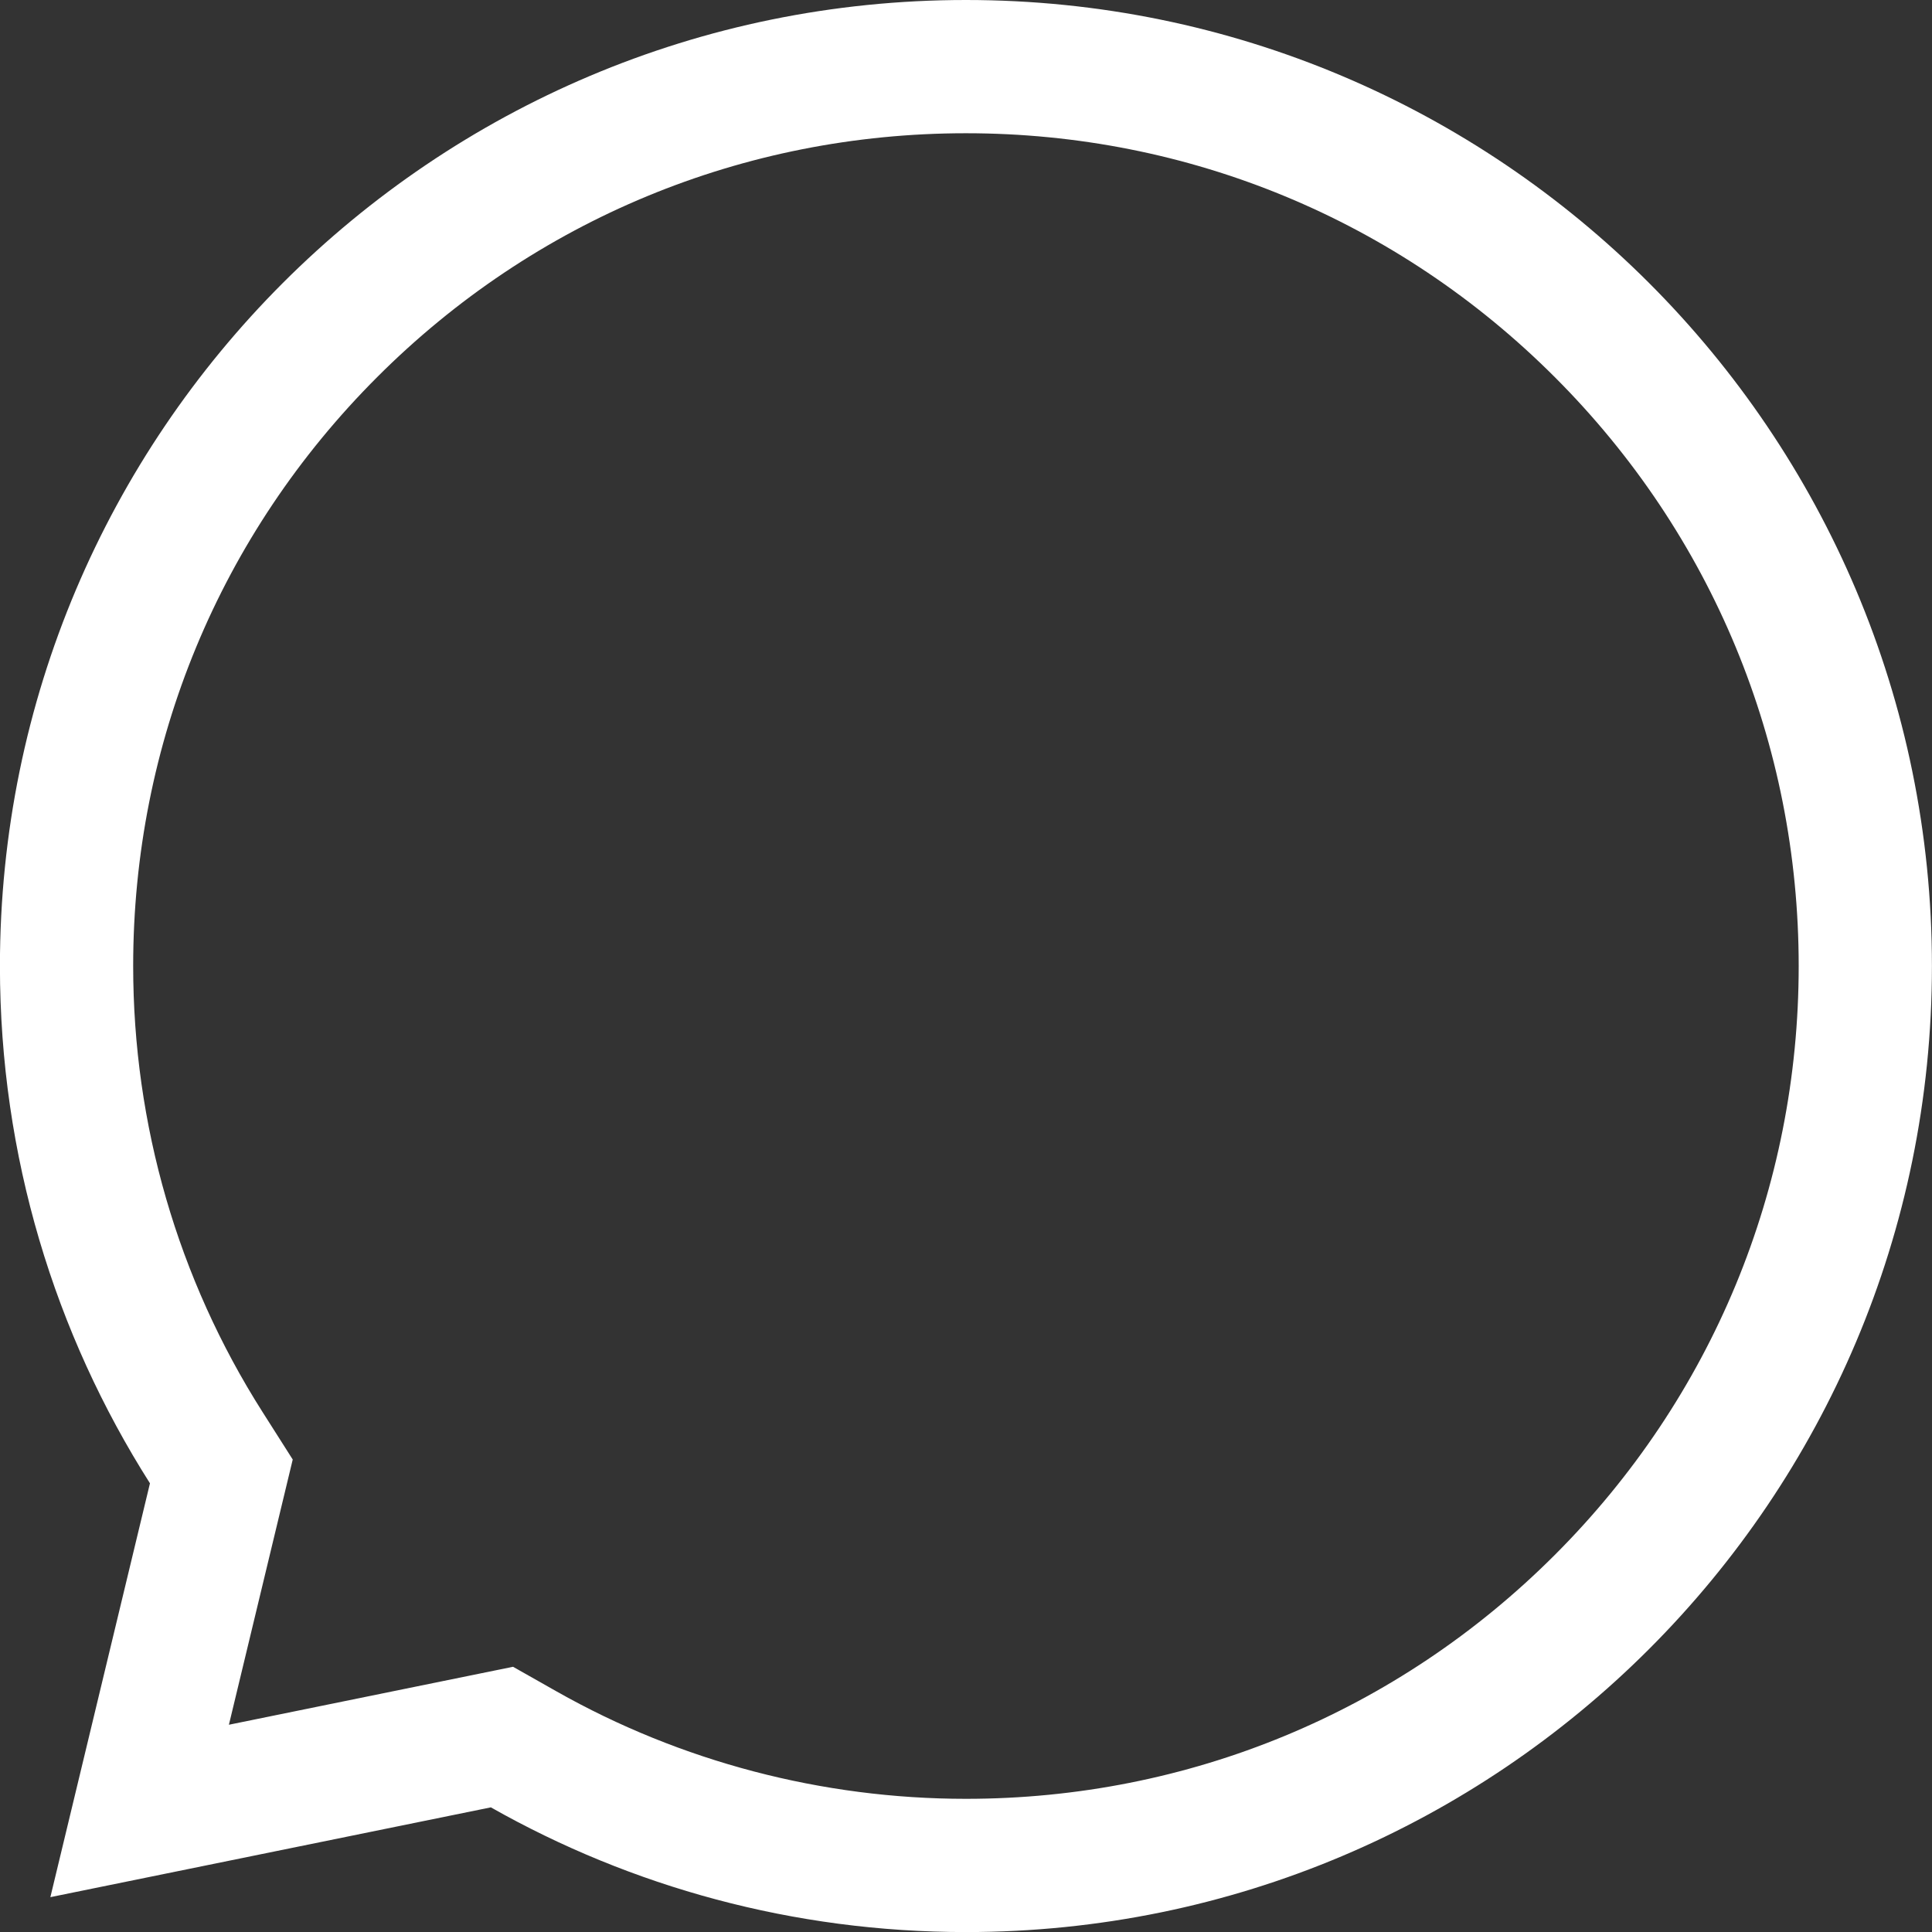 <svg xmlns="http://www.w3.org/2000/svg" width="29" height="29.001" viewBox="0 0 29 29.001">
  <rect x="0" y="0" width="29" height="29.001" fill="#333333" stroke="none"/>
  <defs>
    <style>
      .cls-1 {
        fill: none;
      }

      .cls-2, .cls-3 {
        stroke: none;
      }

      .cls-3 {
        fill: #fff;
      }
    </style>
  </defs>
  <g id="그룹_437" data-name="그룹 437" transform="translate(-1867.001 -895)">
    <g id="합치기_3" data-name="합치기 3" class="cls-1" transform="translate(1863.234 895)">
      <path class="cls-2" d="M11.135,27.129,4.523,28.477l1.495-6.212a14.489,14.489,0,1,1,5.117,4.864Z"/>
      <path class="cls-3" d="M 18.266 27.001 C 21.605 27.001 24.745 25.701 27.105 23.34 C 29.466 20.979 30.766 17.839 30.766 14.5 C 30.766 11.161 29.466 8.022 27.105 5.661 C 24.745 3.3 21.605 2 18.266 2 C 14.928 2 11.788 3.3 9.428 5.661 C 7.067 8.022 5.766 11.161 5.766 14.5 C 5.766 16.88 6.437 19.195 7.706 21.192 L 8.161 21.908 L 7.203 25.889 L 11.468 25.019 L 12.12 25.388 C 13.984 26.443 16.109 27.001 18.266 27.001 M 18.266 29.001 C 15.674 29.001 13.241 28.321 11.135 27.129 L 4.523 28.477 L 6.018 22.265 C 4.592 20.02 3.766 17.357 3.766 14.5 C 3.766 6.492 10.258 -1.773071289790096e-06 18.266 -1.773071289790096e-06 C 26.275 -1.773071289790096e-06 32.766 6.492 32.766 14.5 C 32.766 22.509 26.275 29.001 18.266 29.001 Z"/>
    </g>
  </g>
</svg>
